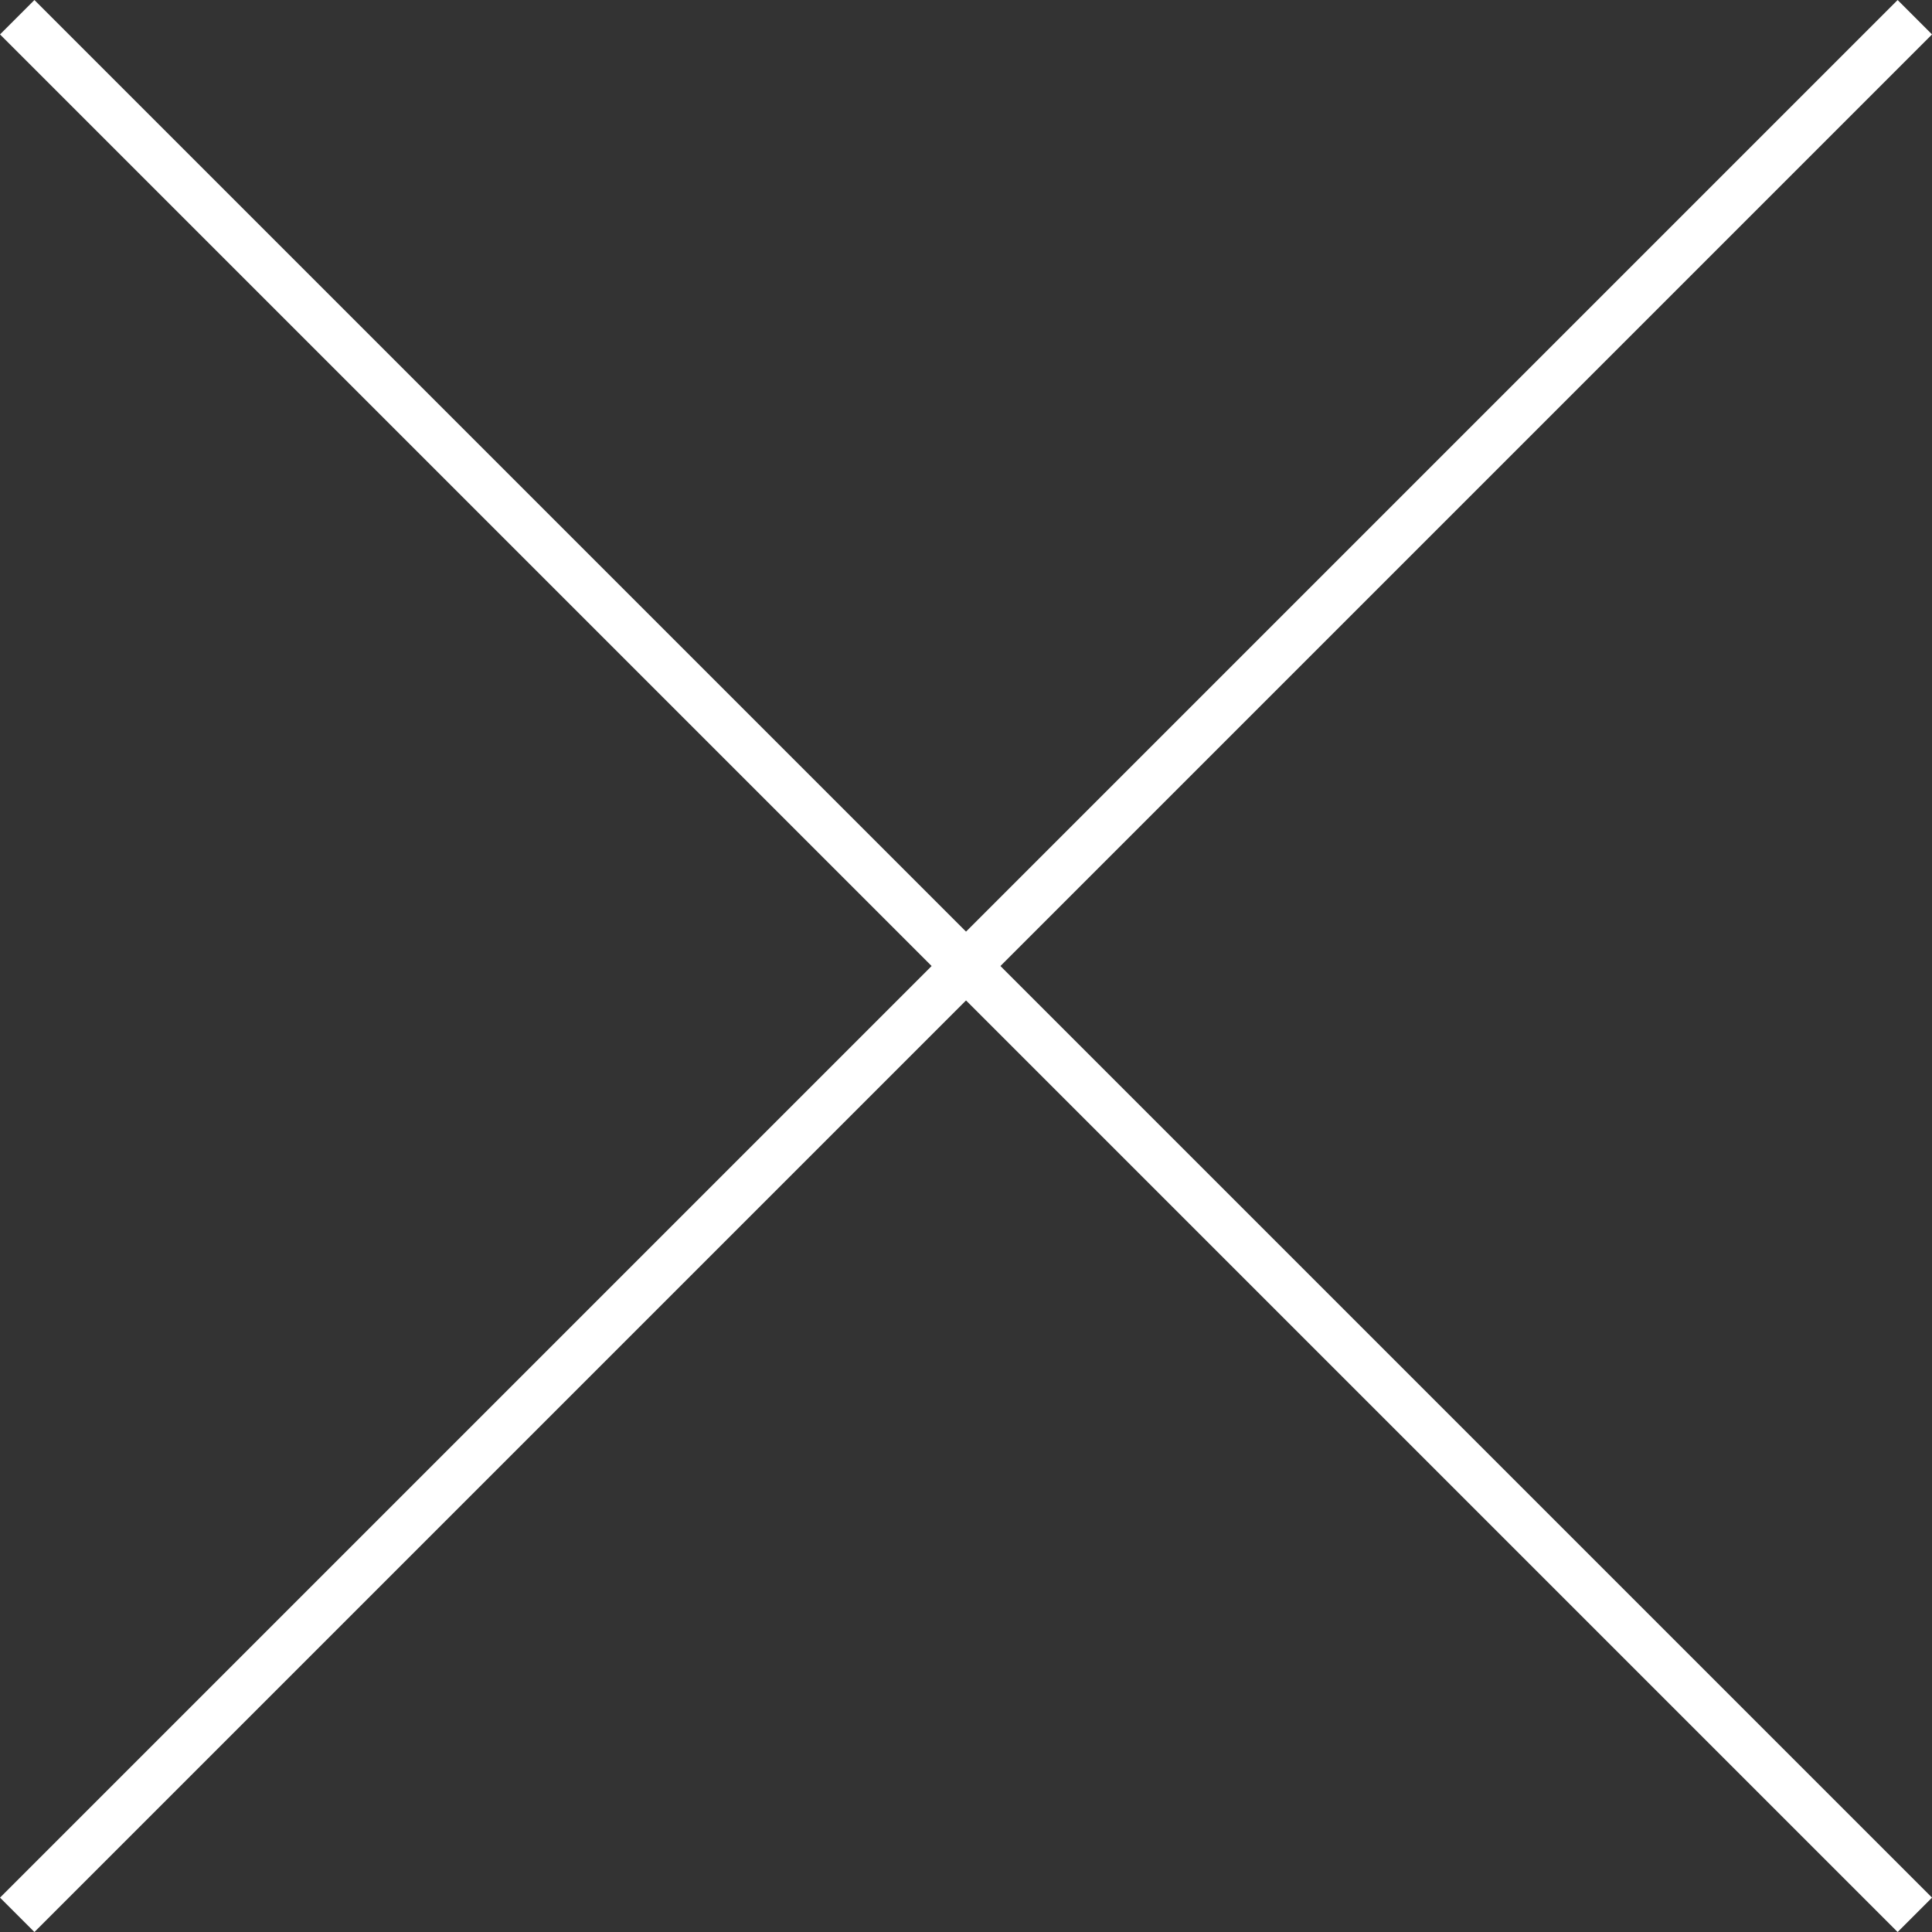 <svg xmlns="http://www.w3.org/2000/svg" width="39.707" height="39.707" viewBox="0 0 39.707 39.707">
  <rect x="0" y="0" width="39.707" height="39.707" fill="#333333" stroke="none"/>
  <g id="グループ_1704" data-name="グループ 1704" transform="translate(-7099.146 -7471.146)">
    <line id="線_99" data-name="線 99" x2="39" y2="39" transform="translate(7099.5 7471.5)" fill="none" stroke="#fff" stroke-width="1"/>
    <line id="線_100" data-name="線 100" x1="39" y2="39" transform="translate(7099.5 7471.5)" fill="none" stroke="#fff" stroke-width="1"/>
  </g>
</svg>
